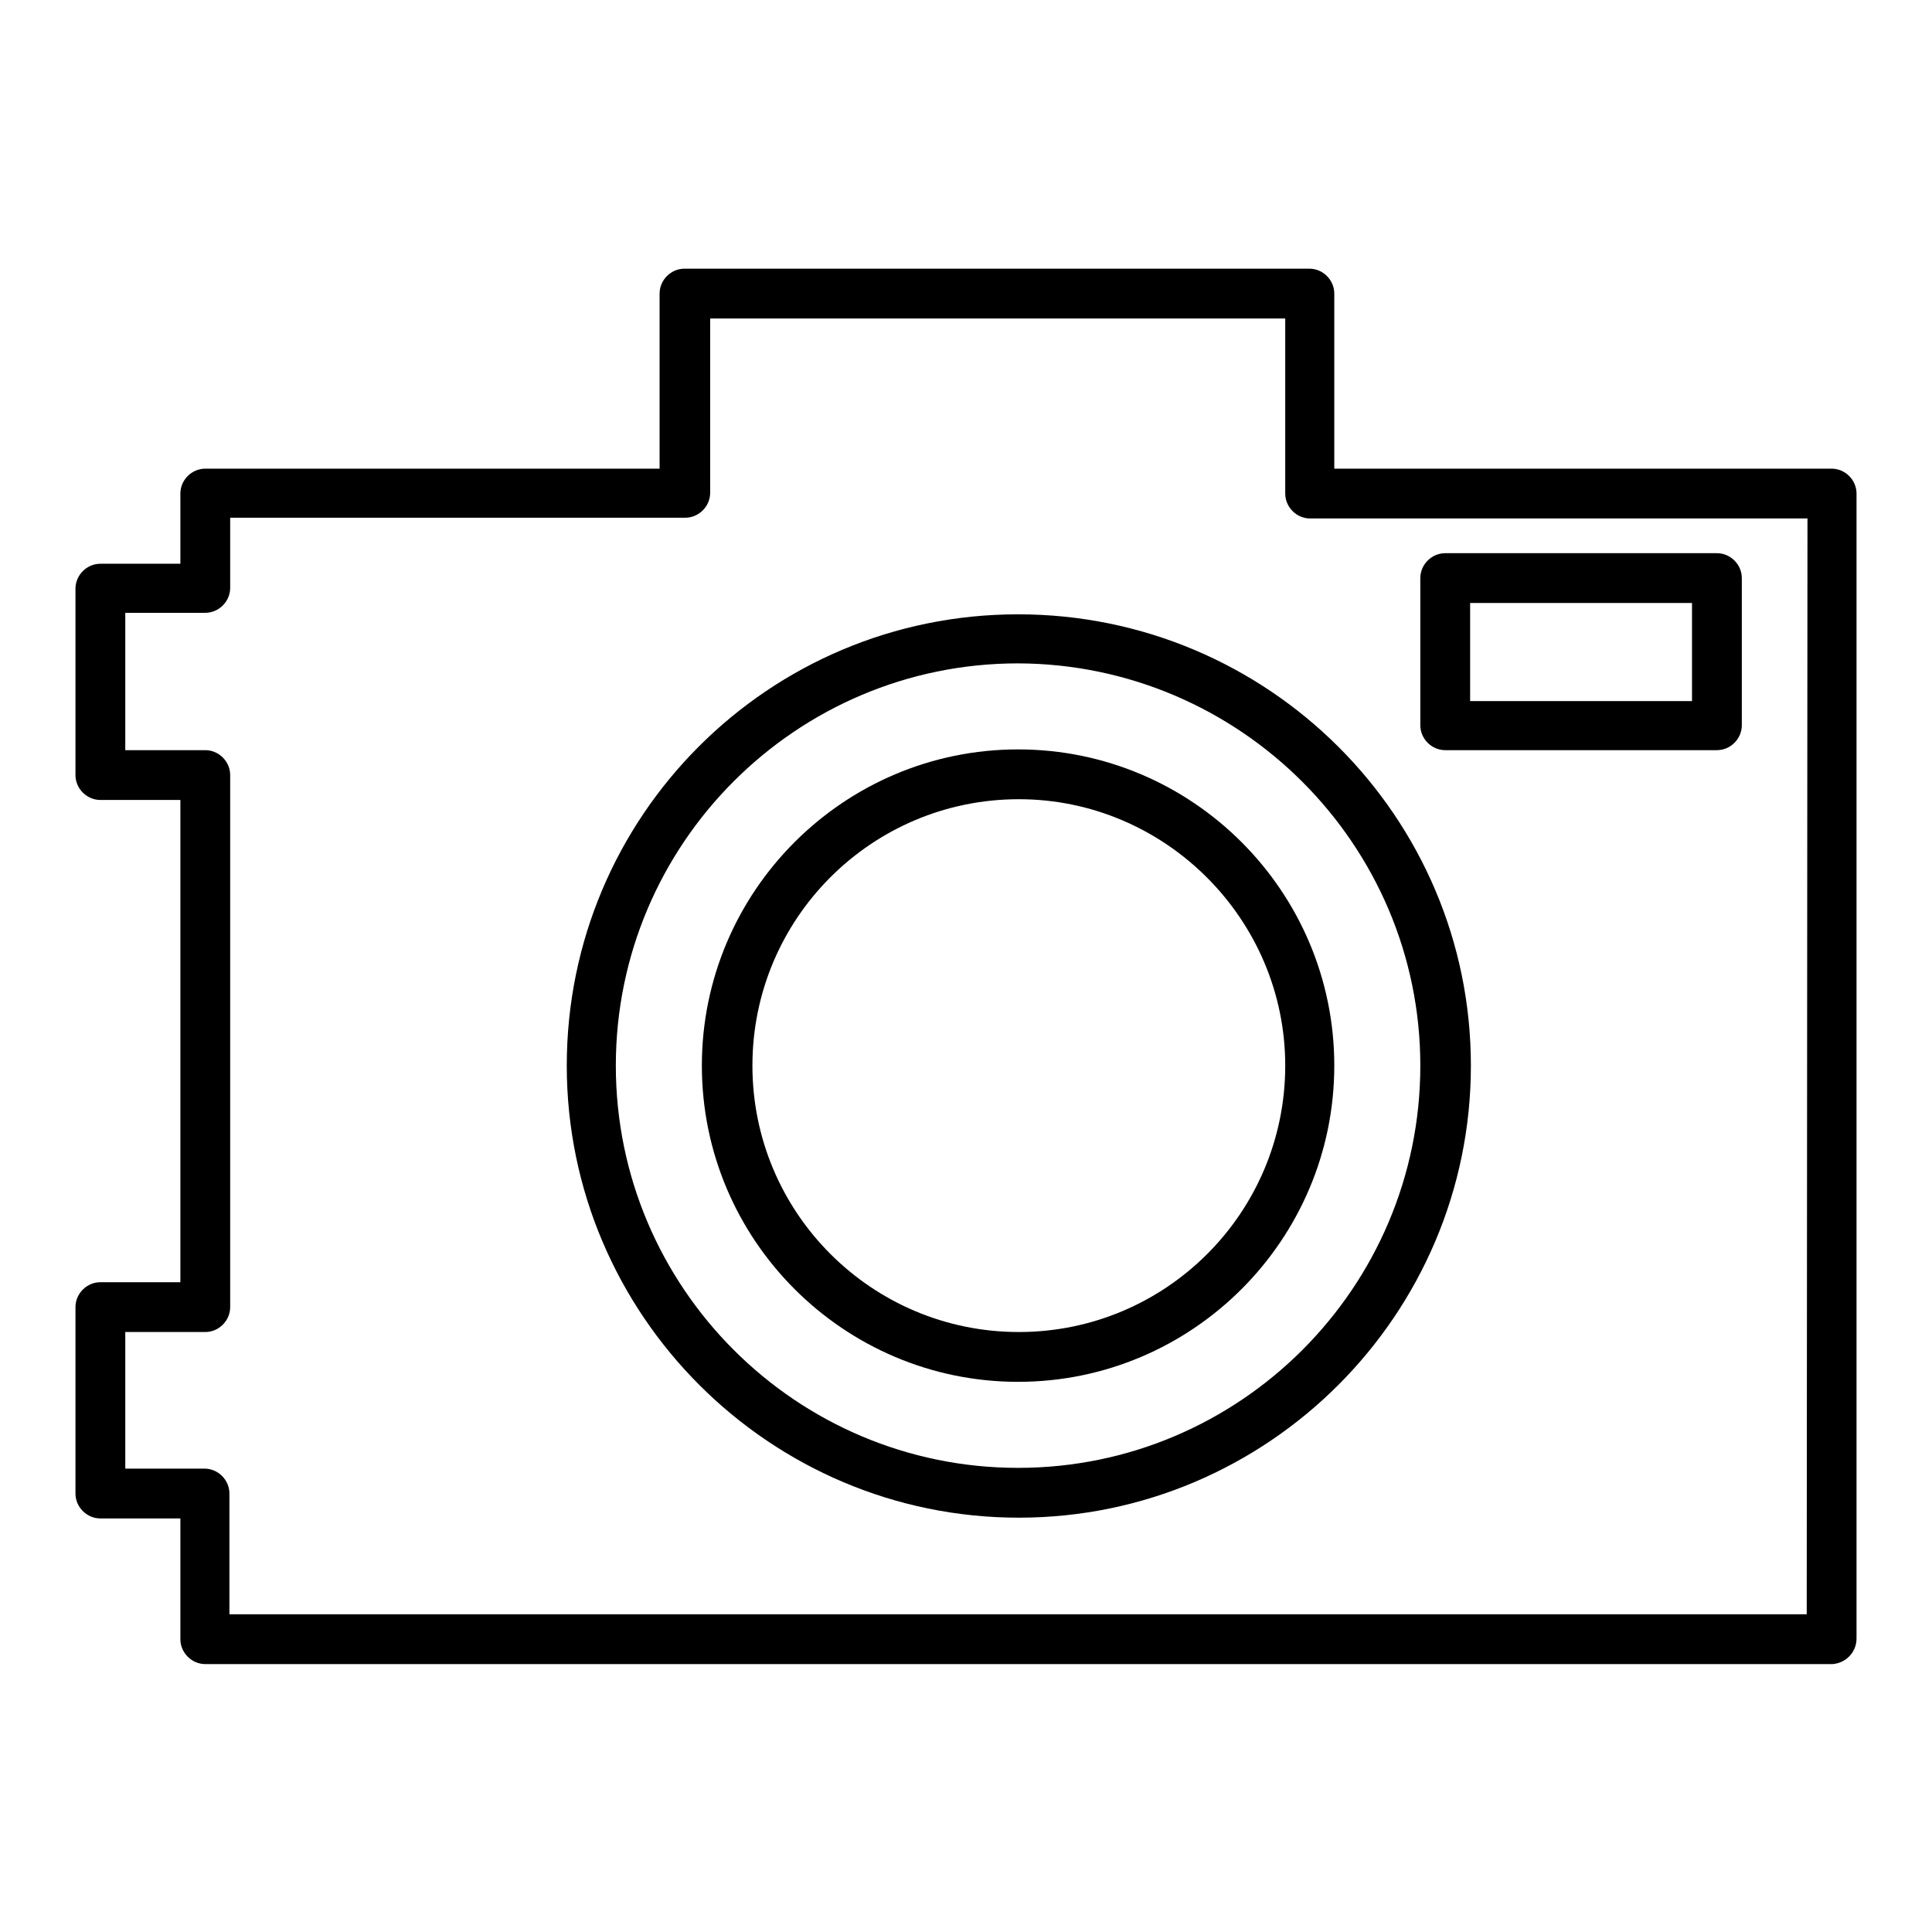 <?xml version="1.0" encoding="utf-8"?>
<!-- Svg Vector Icons : http://www.onlinewebfonts.com/icon -->
<!DOCTYPE svg PUBLIC "-//W3C//DTD SVG 1.1//EN" "http://www.w3.org/Graphics/SVG/1.1/DTD/svg11.dtd">
<svg version="1.1" xmlns="http://www.w3.org/2000/svg" xmlns:xlink="http://www.w3.org/1999/xlink" x="0px" y="0px" viewBox="0 0 256 256" enable-background="new 0 0 256 256" xml:space="preserve">
<g><g><g><path fill="#000000" d="M75.1,141.2c0,33,26.9,59.9,59.9,59.9s59.9-26.9,59.9-59.9S168,81.4,134.9,81.4S75.1,108.2,75.1,141.2z M188.2,141.2c0,29.4-23.9,53.3-53.3,53.3c-29.4,0-53.3-23.9-53.3-53.3c0-29.4,23.9-53.3,53.3-53.3C164.3,88,188.2,111.9,188.2,141.2z"/><path fill="#000000" d="M93,141.2c0,23.1,18.8,41.9,41.9,41.9c23.1,0,41.9-18.8,41.9-41.9c0-23.1-18.8-41.9-41.9-41.9C111.8,99.3,93,118.1,93,141.2z M170.3,141.2c0,19.5-15.8,35.3-35.3,35.3c-19.5,0-35.3-15.8-35.3-35.3c0-19.5,15.8-35.3,35.3-35.3C154.4,105.9,170.3,121.8,170.3,141.2z"/><path fill="#000000" d="M246,217.1V65.4c0-1.8-1.5-3.3-3.3-3.3h-65.9V38.9c0-1.8-1.5-3.3-3.3-3.3H90.7c-1.8,0-3.3,1.5-3.3,3.3v23.2H27.2c-1.8,0-3.3,1.5-3.3,3.3v9.3H13.3c-1.8,0-3.3,1.5-3.3,3.3v24.7c0,1.8,1.5,3.3,3.3,3.3h10.6v63.9H13.3c-1.8,0-3.3,1.5-3.3,3.3v24.7c0,1.8,1.5,3.3,3.3,3.3h10.6v16c0,1.8,1.5,3.3,3.3,3.3h215.6C244.5,220.4,246,219,246,217.1z M239.4,213.9h-209v-16c0-1.8-1.5-3.3-3.3-3.3H16.6v-18.1h10.6c1.8,0,3.3-1.5,3.3-3.3v-70.5c0-1.8-1.5-3.3-3.3-3.3H16.6V81.2h10.6c1.8,0,3.3-1.5,3.3-3.3v-9.3h60.3c1.8,0,3.3-1.5,3.3-3.3V42.2h76.2v23.2c0,1.8,1.5,3.3,3.3,3.3h65.9L239.4,213.9L239.4,213.9z"/><path fill="#000000" d="M191.5,99.4h36c1.8,0,3.3-1.5,3.3-3.3V76.6c0-1.8-1.5-3.3-3.3-3.3h-36c-1.8,0-3.3,1.5-3.3,3.3v19.5C188.2,97.9,189.7,99.4,191.5,99.4z M194.8,79.9h29.4v13h-29.4V79.9z"/></g><g></g><g></g><g></g><g></g><g></g><g></g><g></g><g></g><g></g><g></g><g></g><g></g><g></g><g></g><g></g></g></g>
</svg>